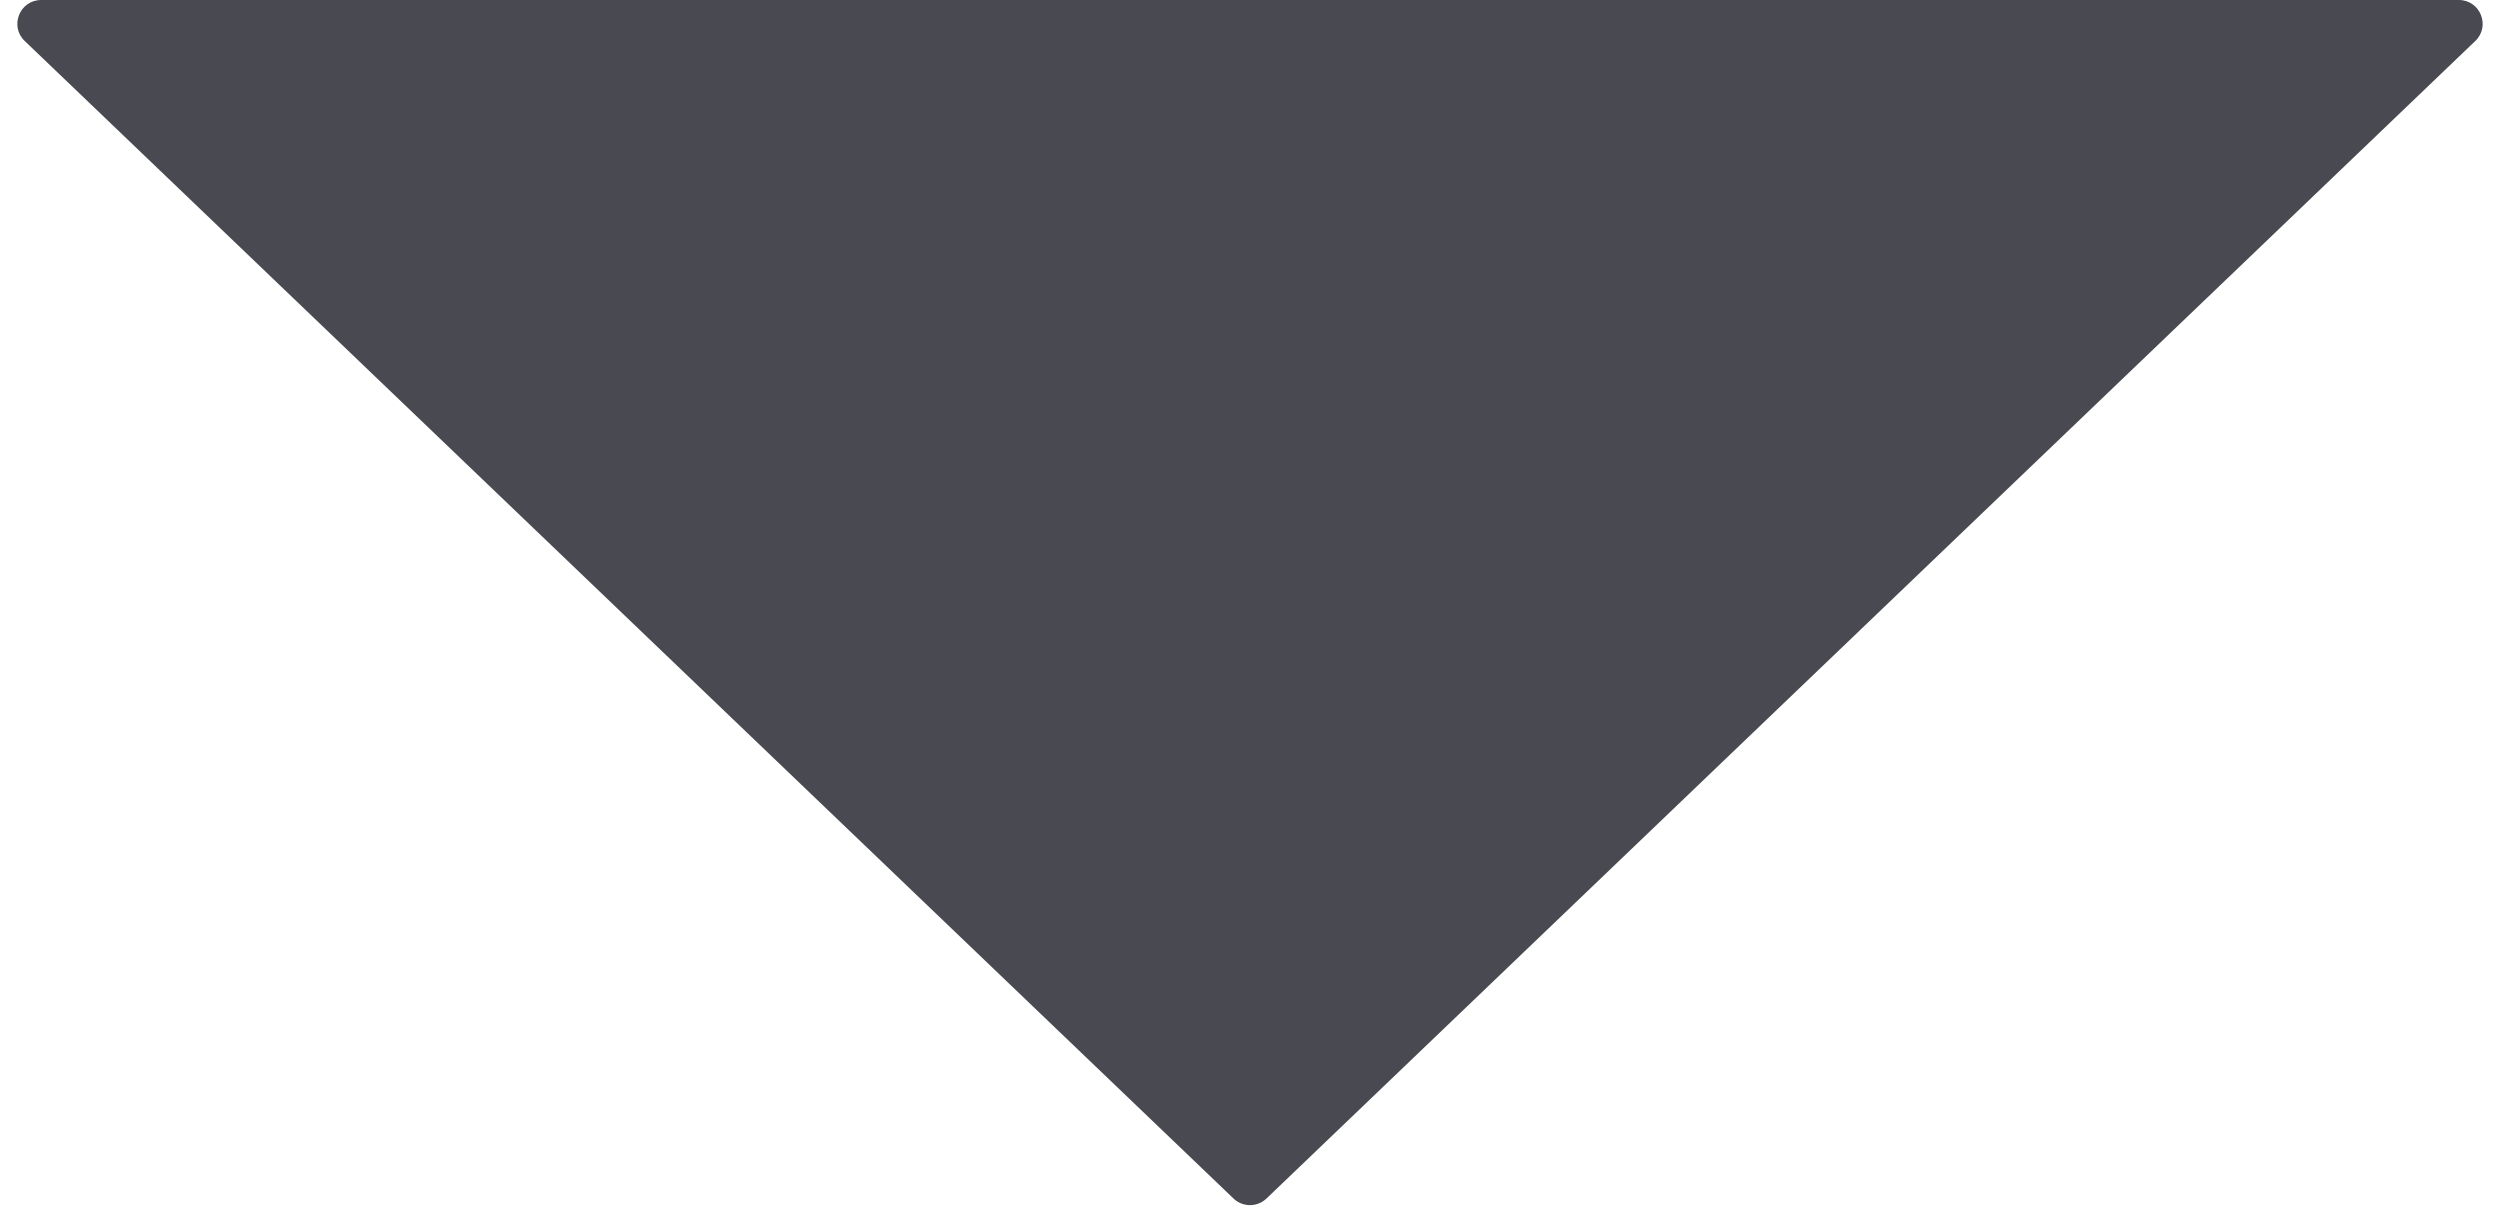 <?xml version="1.0" encoding="UTF-8"?> <svg xmlns="http://www.w3.org/2000/svg" width="105" height="51" viewBox="0 0 105 51" fill="none"><path d="M53.192 50.338C52.805 50.708 52.195 50.708 51.808 50.338L1.038 1.722C0.387 1.099 0.828 0 1.73 0L103.27 0C104.172 0 104.613 1.099 103.962 1.722L53.192 50.338Z" fill="#494A51"></path></svg> 